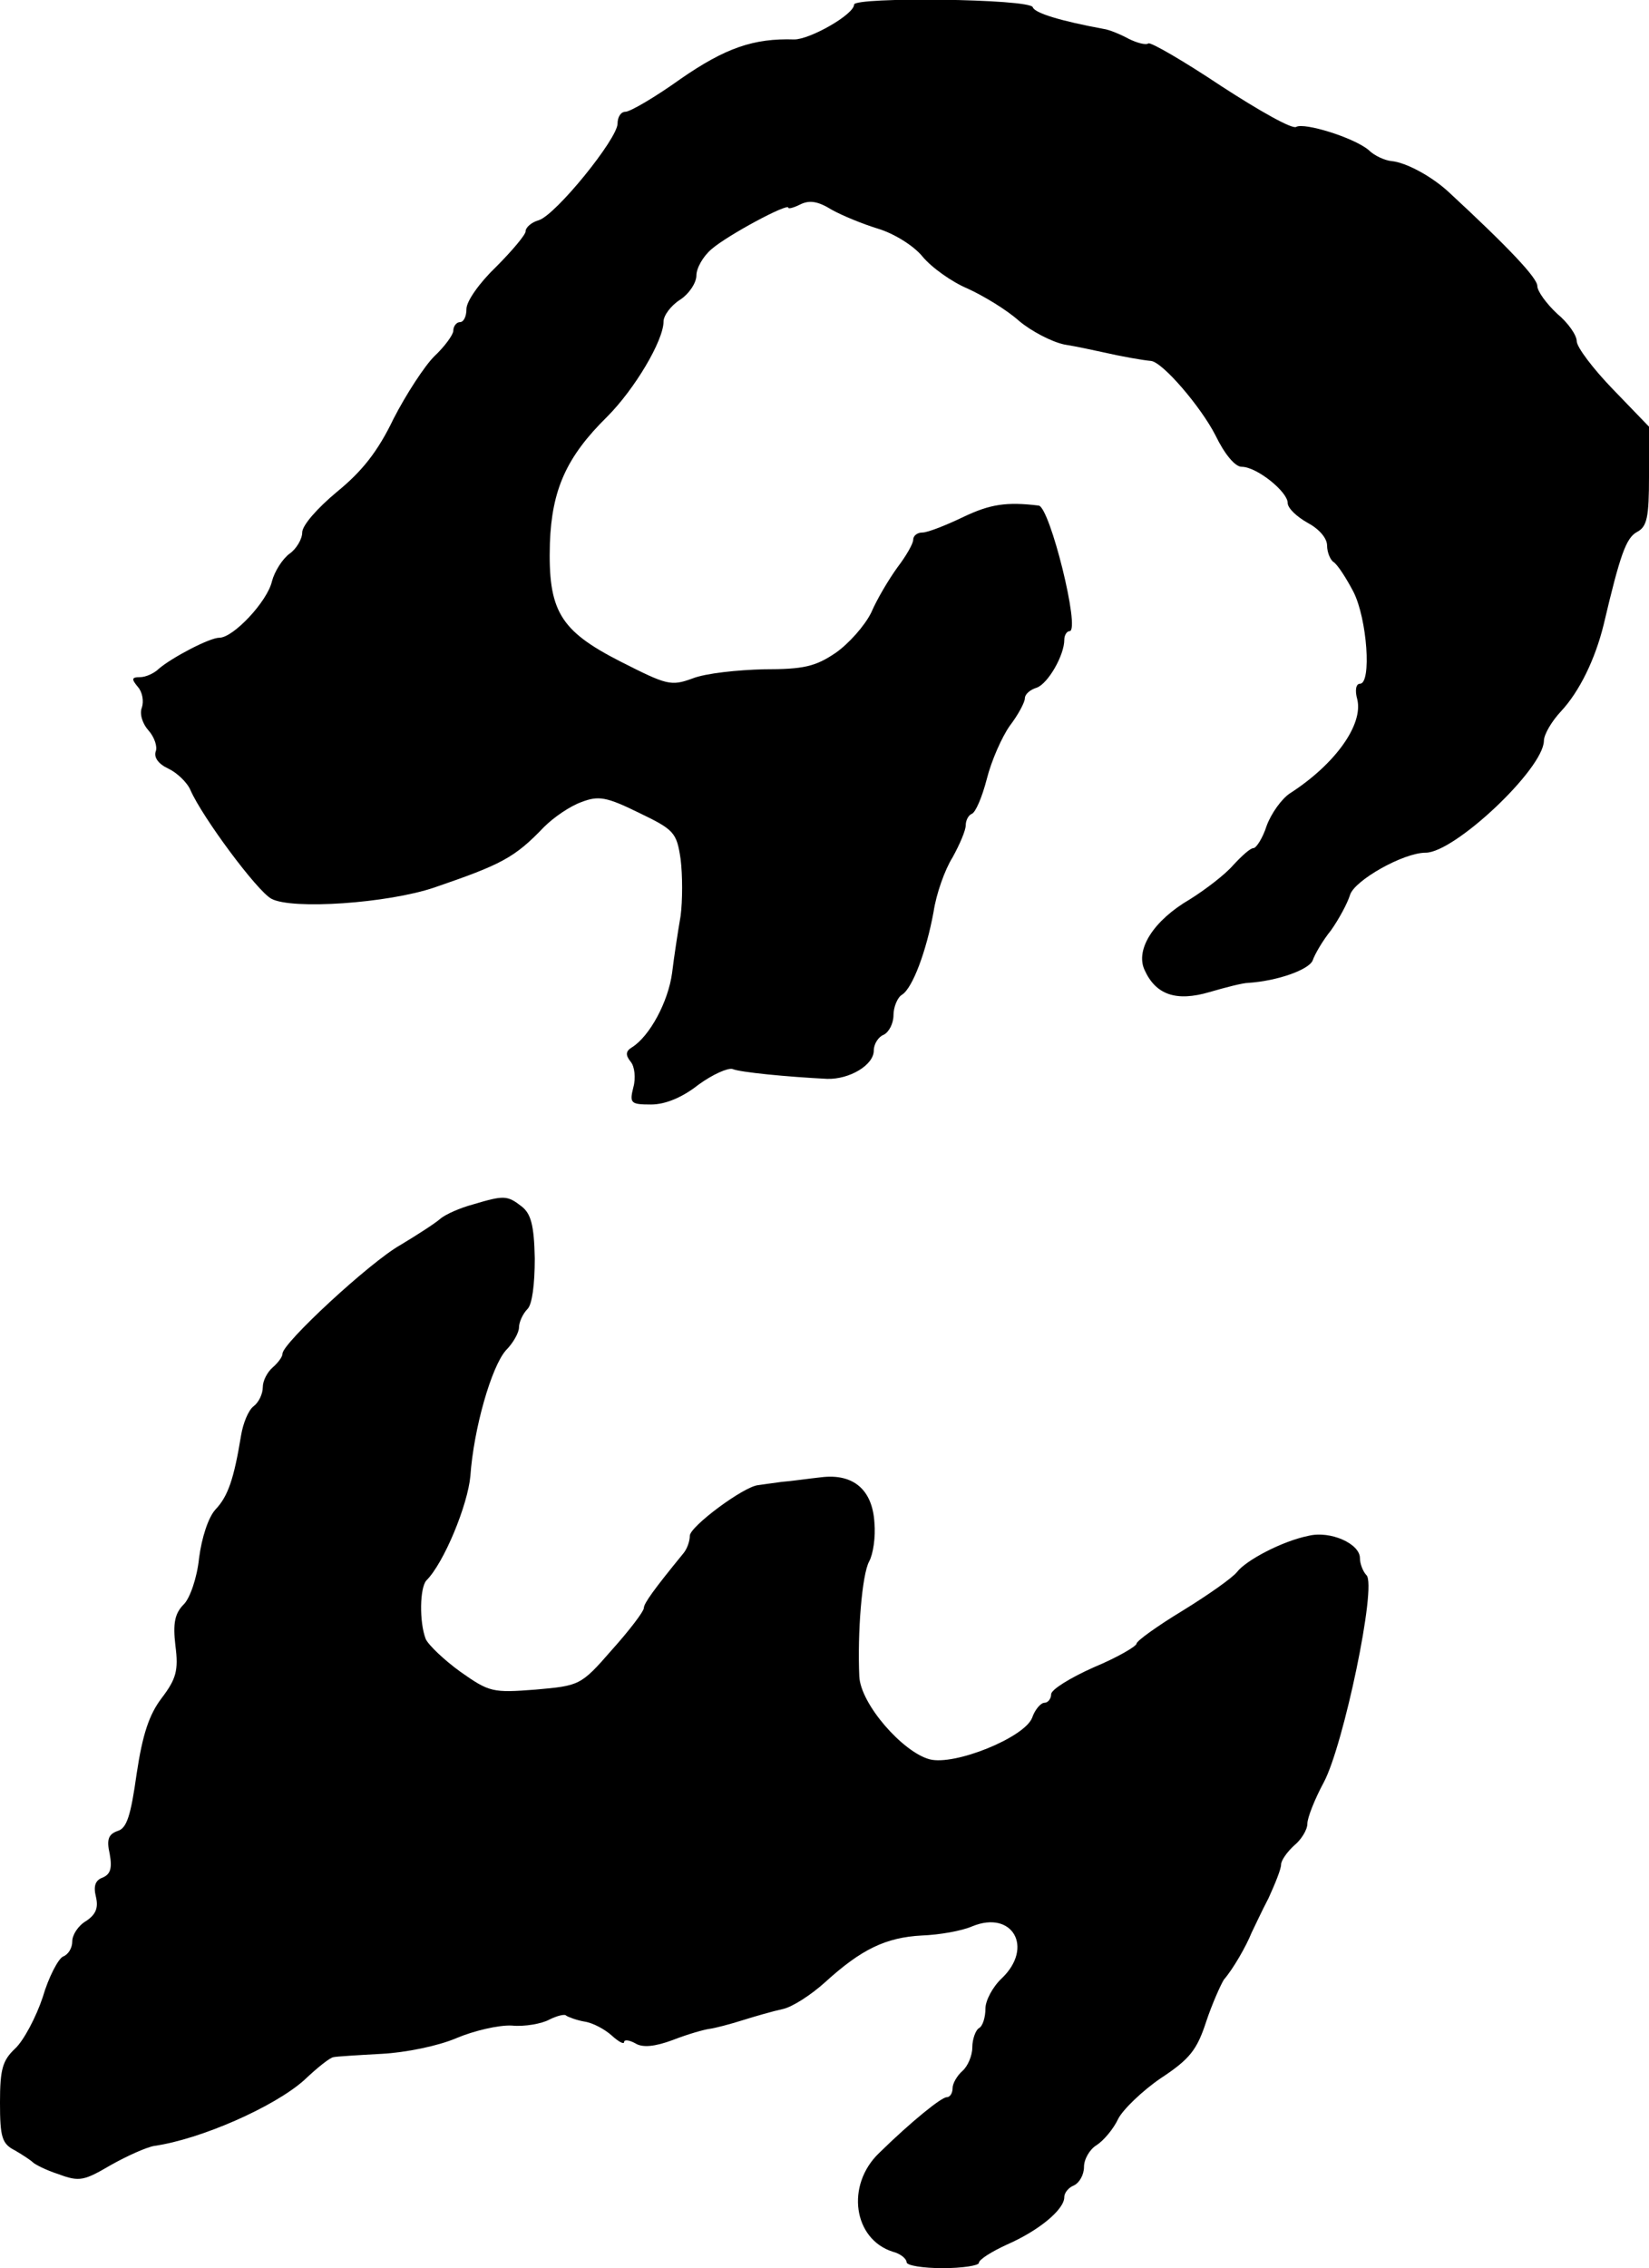 <?xml version="1.0" standalone="no"?>
<!DOCTYPE svg PUBLIC "-//W3C//DTD SVG 20010904//EN"
 "http://www.w3.org/TR/2001/REC-SVG-20010904/DTD/svg10.dtd">
<svg version="1.0" xmlns="http://www.w3.org/2000/svg"
 width="251pt" height="345pt" viewBox="0 0 251 345"
 preserveAspectRatio="xMidYMid meet">
<g transform="translate(0,345) scale(0.1,-0.1)"
fill="#000000" stroke="none">
<path d="M1300 3443 c0 -15 -67 -53 -91 -53 -62 2 -105 -13 -173 -60 -39 -28
-77 -50 -84 -50 -7 0 -12 -8 -12 -18 0 -23 -94 -139 -120 -147 -11 -3 -20 -11
-20 -17 0 -5 -20 -29 -45 -54 -25 -24 -45 -52 -45 -64 0 -11 -4 -20 -10 -20
-5 0 -10 -6 -10 -13 0 -6 -13 -24 -29 -39 -15 -15 -43 -58 -62 -95 -24 -50
-48 -80 -86 -111 -30 -25 -53 -51 -53 -62 0 -10 -9 -25 -19 -32 -11 -8 -23
-27 -27 -42 -7 -31 -59 -86 -80 -86 -15 0 -72 -30 -92 -47 -7 -7 -20 -13 -29
-13 -13 0 -13 -3 -3 -15 7 -8 9 -22 6 -31 -4 -10 1 -25 10 -35 9 -10 14 -25
11 -32 -3 -9 4 -19 19 -26 13 -6 29 -21 34 -33 18 -41 101 -153 123 -165 31
-17 177 -7 248 17 102 35 122 45 167 92 15 15 40 32 57 38 26 10 38 8 87 -16
54 -26 58 -30 64 -71 3 -24 3 -63 0 -86 -4 -23 -10 -62 -13 -87 -6 -44 -34
-96 -61 -113 -10 -6 -10 -12 -2 -22 6 -7 8 -25 4 -39 -6 -24 -4 -26 27 -26 22
0 48 11 72 30 22 16 45 26 52 24 11 -5 84 -12 144 -15 34 -1 71 21 71 43 0 10
7 21 15 24 8 4 15 17 15 30 0 12 6 27 13 31 16 10 37 66 48 126 4 27 17 64 29
83 11 20 20 41 20 49 0 7 4 15 9 17 6 2 16 26 23 53 7 28 23 64 35 81 13 17
23 36 23 42 0 6 8 13 18 16 17 6 42 49 42 73 0 7 4 13 8 13 17 0 -30 189 -47
191 -49 6 -74 2 -114 -17 -27 -13 -55 -24 -63 -24 -8 0 -14 -5 -14 -11 0 -6
-11 -25 -24 -42 -13 -18 -31 -48 -40 -69 -10 -20 -34 -47 -54 -61 -31 -21 -49
-25 -109 -25 -40 -1 -89 -6 -109 -14 -33 -12 -39 -10 -110 26 -92 47 -110 77
-107 180 3 81 25 131 87 192 42 42 86 116 86 145 0 9 11 24 25 33 14 9 25 26
25 37 0 11 10 29 23 40 24 21 117 71 117 63 0 -2 8 0 18 5 14 7 27 5 48 -8 16
-9 48 -22 71 -29 23 -7 53 -25 67 -42 14 -17 45 -39 69 -49 24 -11 59 -32 78
-49 19 -16 50 -32 69 -36 19 -3 46 -9 60 -12 26 -6 60 -12 72 -13 18 -2 76
-70 98 -113 14 -29 30 -48 40 -48 23 0 70 -38 70 -55 0 -8 14 -21 30 -30 17
-9 30 -23 30 -35 0 -10 5 -22 10 -25 6 -4 19 -24 30 -45 21 -41 28 -140 10
-140 -6 0 -8 -10 -4 -24 9 -38 -33 -98 -103 -143 -12 -8 -28 -30 -35 -49 -6
-19 -16 -34 -20 -34 -5 0 -18 -12 -31 -26 -12 -14 -42 -37 -66 -52 -55 -32
-83 -76 -69 -107 17 -38 48 -49 99 -34 24 7 51 14 59 14 45 3 92 20 98 34 3 9
15 30 28 46 12 17 25 41 29 54 7 22 81 64 115 64 44 0 179 127 180 170 0 10
12 30 26 45 28 30 52 79 65 132 25 106 34 132 51 141 15 8 18 22 18 85 l0 75
-55 57 c-30 31 -55 64 -55 73 0 9 -13 28 -30 42 -16 15 -30 34 -30 42 0 12
-42 57 -135 143 -26 24 -65 45 -87 47 -10 1 -26 8 -35 17 -23 19 -98 42 -110
35 -6 -4 -57 25 -114 62 -57 38 -107 67 -111 65 -4 -3 -18 1 -30 7 -13 7 -30
14 -38 15 -65 12 -105 24 -108 33 -4 13 -272 16 -272 4z"/>
<path d="M720 1618 c-19 -5 -42 -15 -50 -22 -8 -7 -36 -25 -61 -40 -46 -26
-179 -149 -179 -165 0 -5 -7 -14 -15 -21 -8 -7 -15 -20 -15 -30 0 -10 -6 -23
-14 -29 -8 -6 -16 -26 -19 -44 -11 -67 -20 -93 -39 -113 -11 -12 -21 -43 -25
-74 -3 -30 -14 -61 -23 -70 -14 -14 -17 -29 -13 -63 5 -38 1 -51 -21 -80 -19
-25 -29 -55 -38 -115 -9 -64 -15 -83 -29 -87 -14 -5 -17 -13 -12 -35 4 -22 1
-31 -11 -36 -11 -4 -14 -13 -10 -29 4 -17 0 -27 -15 -37 -12 -7 -21 -21 -21
-31 0 -10 -6 -20 -14 -23 -7 -3 -22 -31 -31 -62 -10 -30 -29 -66 -42 -78 -19
-18 -23 -31 -23 -82 0 -53 3 -63 23 -73 12 -7 24 -15 27 -18 3 -3 20 -12 39
-18 32 -12 39 -10 80 14 25 14 54 27 66 29 70 10 182 59 228 100 20 19 40 35
45 35 4 1 36 3 73 5 37 2 86 12 114 24 26 11 64 20 84 19 20 -2 46 3 57 9 12
6 24 9 26 6 3 -2 16 -7 28 -9 13 -2 31 -12 41 -21 11 -10 19 -14 19 -10 0 4 8
3 17 -2 11 -7 30 -5 57 5 23 9 48 16 56 17 8 1 31 7 50 13 19 6 47 14 61 17
15 3 44 22 65 41 55 50 92 68 147 71 27 1 61 7 77 14 61 25 94 -32 45 -79 -14
-13 -25 -34 -25 -46 0 -13 -4 -27 -10 -30 -5 -3 -10 -17 -10 -29 0 -13 -7 -29
-15 -36 -8 -7 -15 -19 -15 -26 0 -8 -4 -14 -9 -14 -8 0 -54 -37 -103 -85 -51
-49 -39 -131 21 -150 12 -3 21 -11 21 -16 0 -5 25 -9 55 -9 30 0 55 4 55 8 0
5 19 17 43 28 48 21 87 53 87 72 0 7 7 15 15 18 8 4 15 16 15 28 0 12 9 27 19
33 11 7 26 25 33 40 7 14 37 43 65 62 44 29 55 43 69 86 9 27 22 56 27 64 14
16 34 51 42 71 4 8 15 32 26 53 10 22 19 44 19 51 0 6 9 19 20 29 11 9 20 24
20 33 0 9 11 37 25 63 30 56 81 299 65 315 -5 5 -10 17 -10 26 0 22 -45 42
-78 34 -40 -8 -95 -37 -109 -55 -7 -9 -44 -35 -83 -59 -38 -23 -70 -46 -70
-50 0 -4 -29 -21 -65 -36 -36 -16 -65 -34 -65 -41 0 -7 -5 -13 -10 -13 -6 0
-15 -11 -19 -23 -12 -30 -118 -73 -156 -63 -41 11 -105 84 -107 126 -3 66 4
155 15 175 6 11 10 37 8 59 -3 50 -32 75 -81 69 -19 -2 -46 -6 -60 -7 -14 -2
-30 -4 -36 -5 -22 -2 -104 -63 -104 -77 0 -8 -4 -20 -10 -27 -45 -55 -60 -76
-60 -83 0 -5 -22 -34 -49 -64 -47 -54 -49 -54 -116 -60 -65 -5 -70 -4 -114 27
-25 18 -49 41 -53 50 -10 26 -9 78 1 89 27 27 63 115 67 159 5 72 32 166 54
191 11 11 20 27 20 35 0 8 6 21 13 28 7 7 11 37 11 77 -1 51 -6 68 -20 79 -22
17 -27 17 -74 3z"/>
</g>
</svg>

